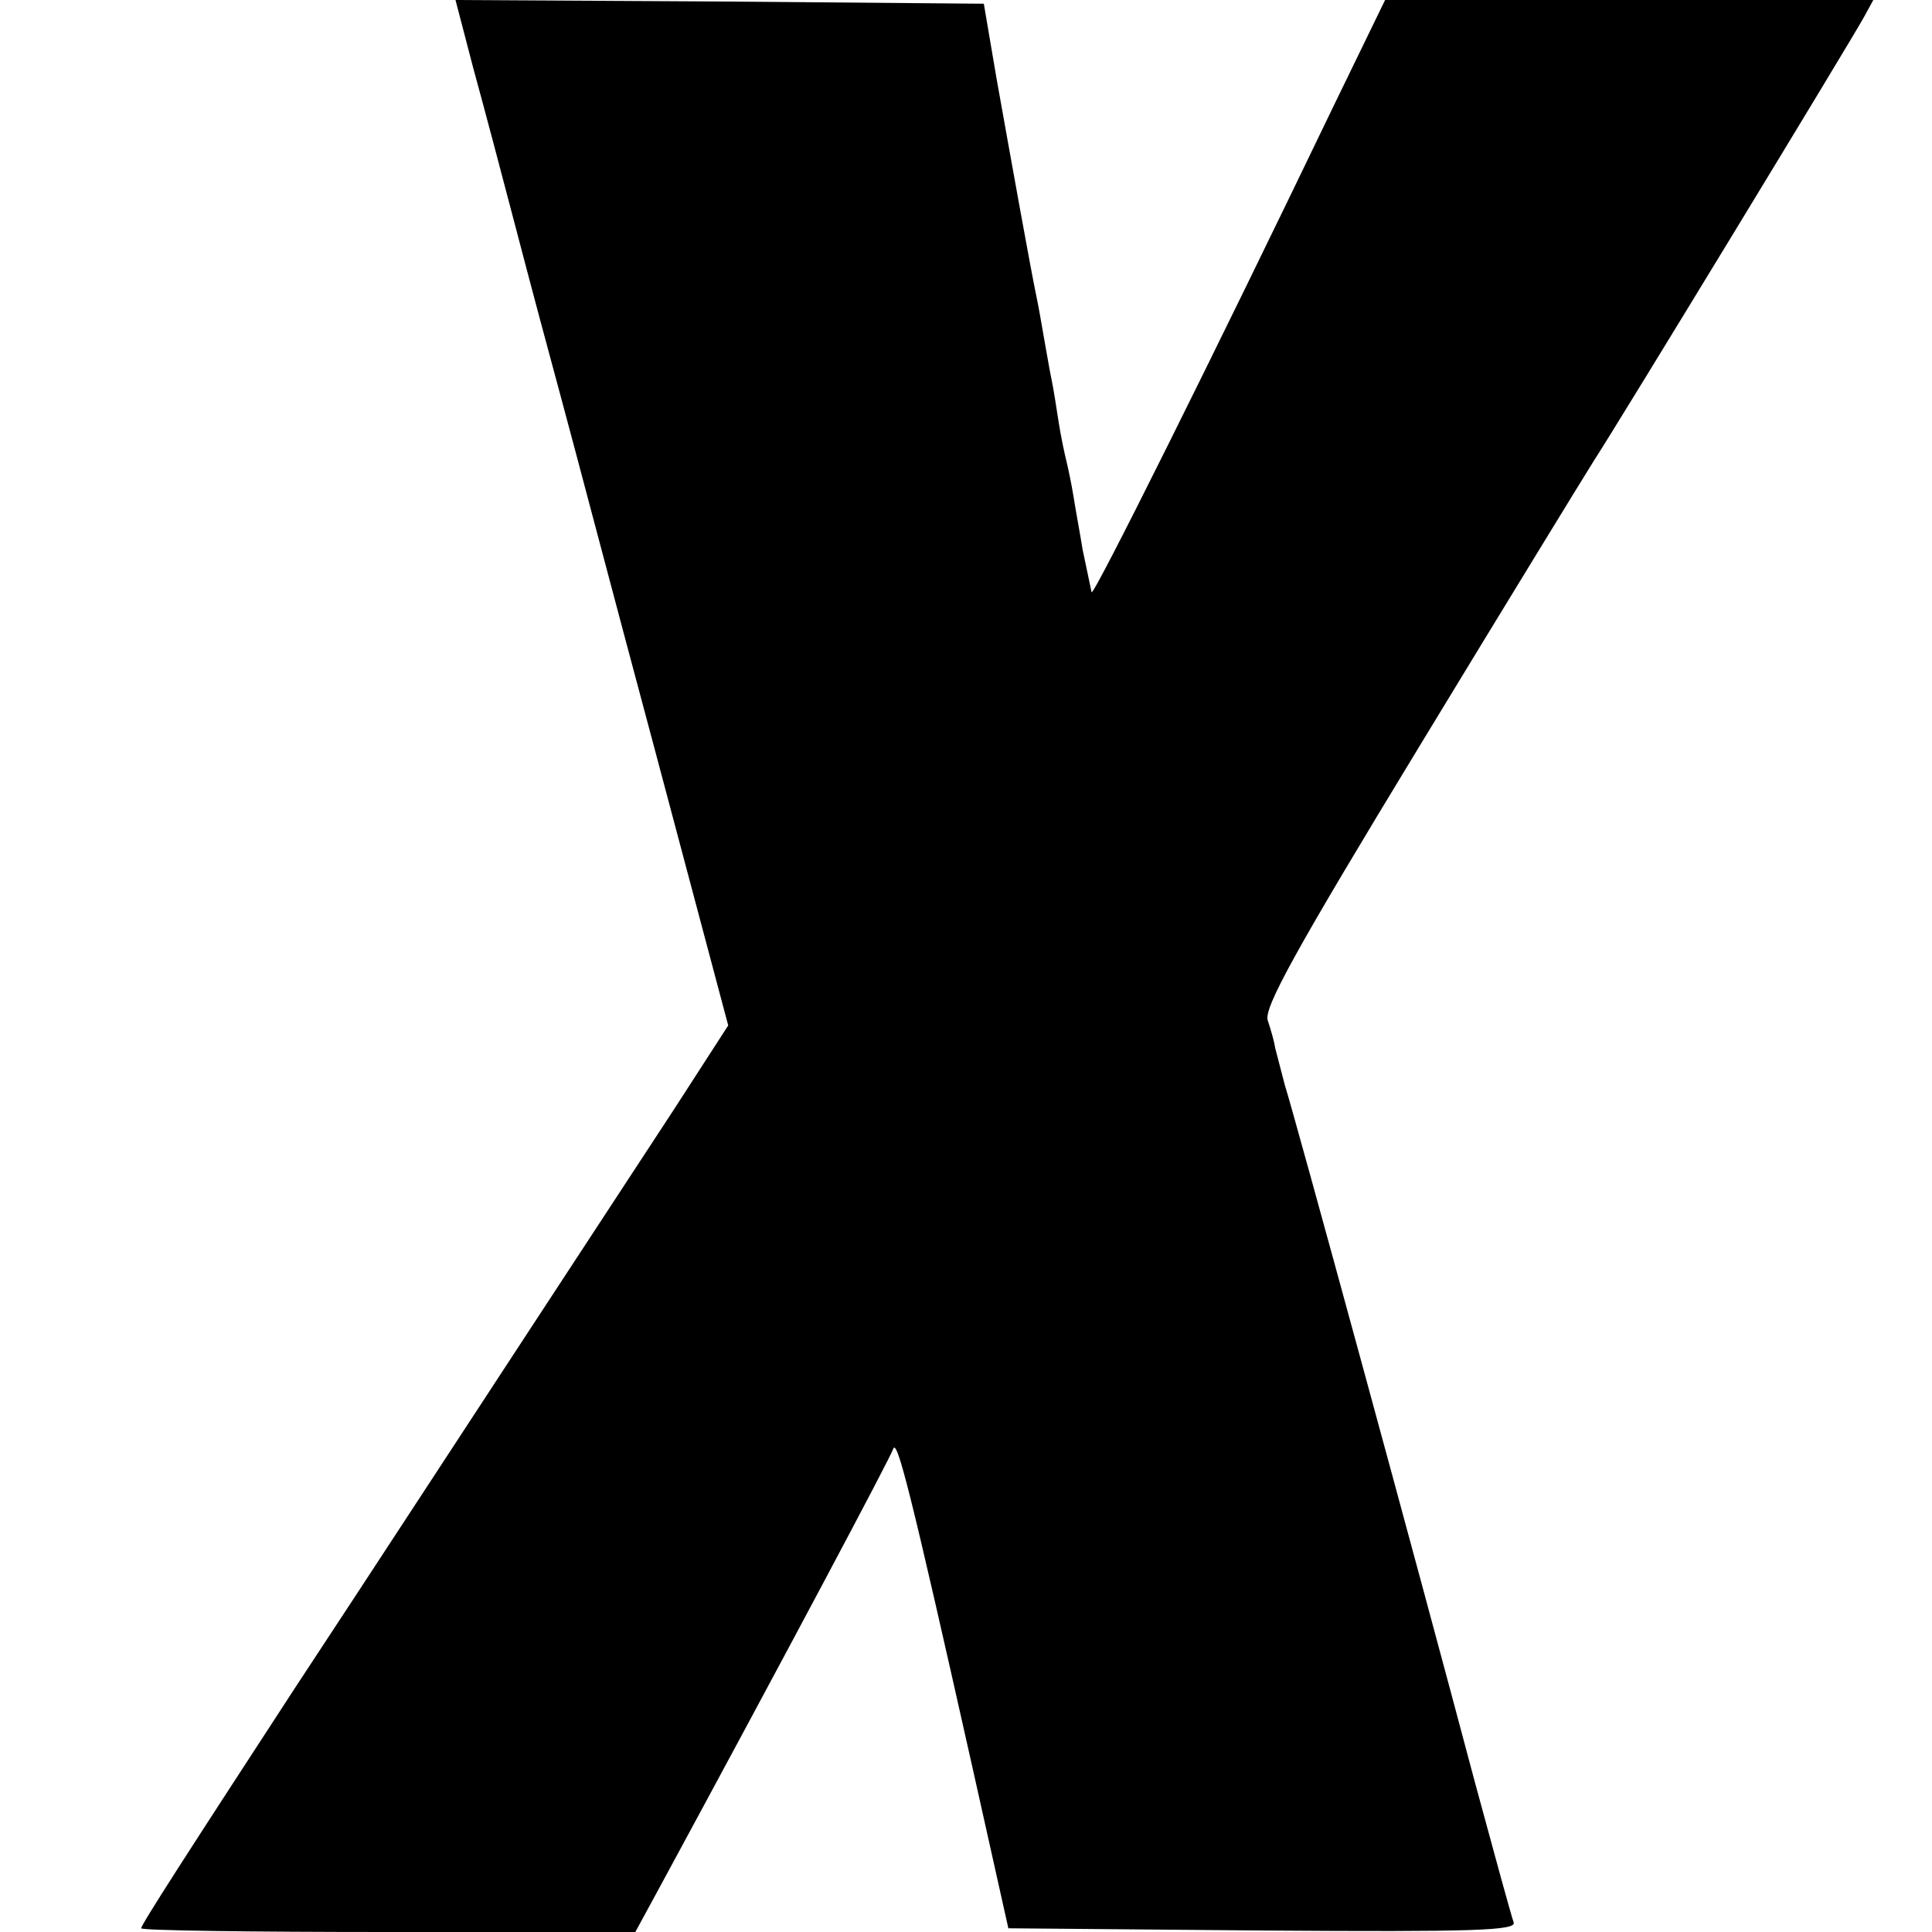 <?xml version="1.0" standalone="no"?>
<!DOCTYPE svg PUBLIC "-//W3C//DTD SVG 20010904//EN"
 "http://www.w3.org/TR/2001/REC-SVG-20010904/DTD/svg10.dtd">
<svg version="1.0" xmlns="http://www.w3.org/2000/svg"
 width="260pt" height="260pt" viewBox="0 0 260 260"
 preserveAspectRatio="xMidYMid meet">
<g transform="translate(0,260) scale(0.1,-0.1)"
fill="#000000" stroke="none">
<path d="M637 2508 c14 -51 40 -149 58 -218 18 -69 45 -170 60 -225 15 -55 71
-268 126 -473 l99 -372 -73 -113 c-325 -496 -397 -607 -509 -777 -144 -221
-208 -320 -208 -325 0 -3 150 -5 333 -5 l332 0 31 57 c175 323 312 581 316
593 5 15 23 -55 107 -430 l48 -215 342 -3 c287 -2 342 0 338 11 -3 8 -26 92
-52 188 -78 294 -244 902 -256 939 -5 19 -11 42 -13 50 -1 8 -6 25 -10 37 -5
17 36 92 205 370 116 191 222 364 234 383 32 49 349 570 364 598 l12 22 -329
0 -328 0 -69 -142 c-163 -339 -324 -662 -326 -655 -3 15 -5 23 -12 57 -3 19
-9 51 -12 70 -3 19 -8 42 -10 50 -2 8 -7 31 -10 50 -3 19 -7 46 -10 60 -3 14
-7 39 -10 55 -3 17 -7 41 -10 55 -8 38 -34 183 -54 295 l-17 100 -356 3 -355
2 24 -92z"/>
</g>
</svg>
